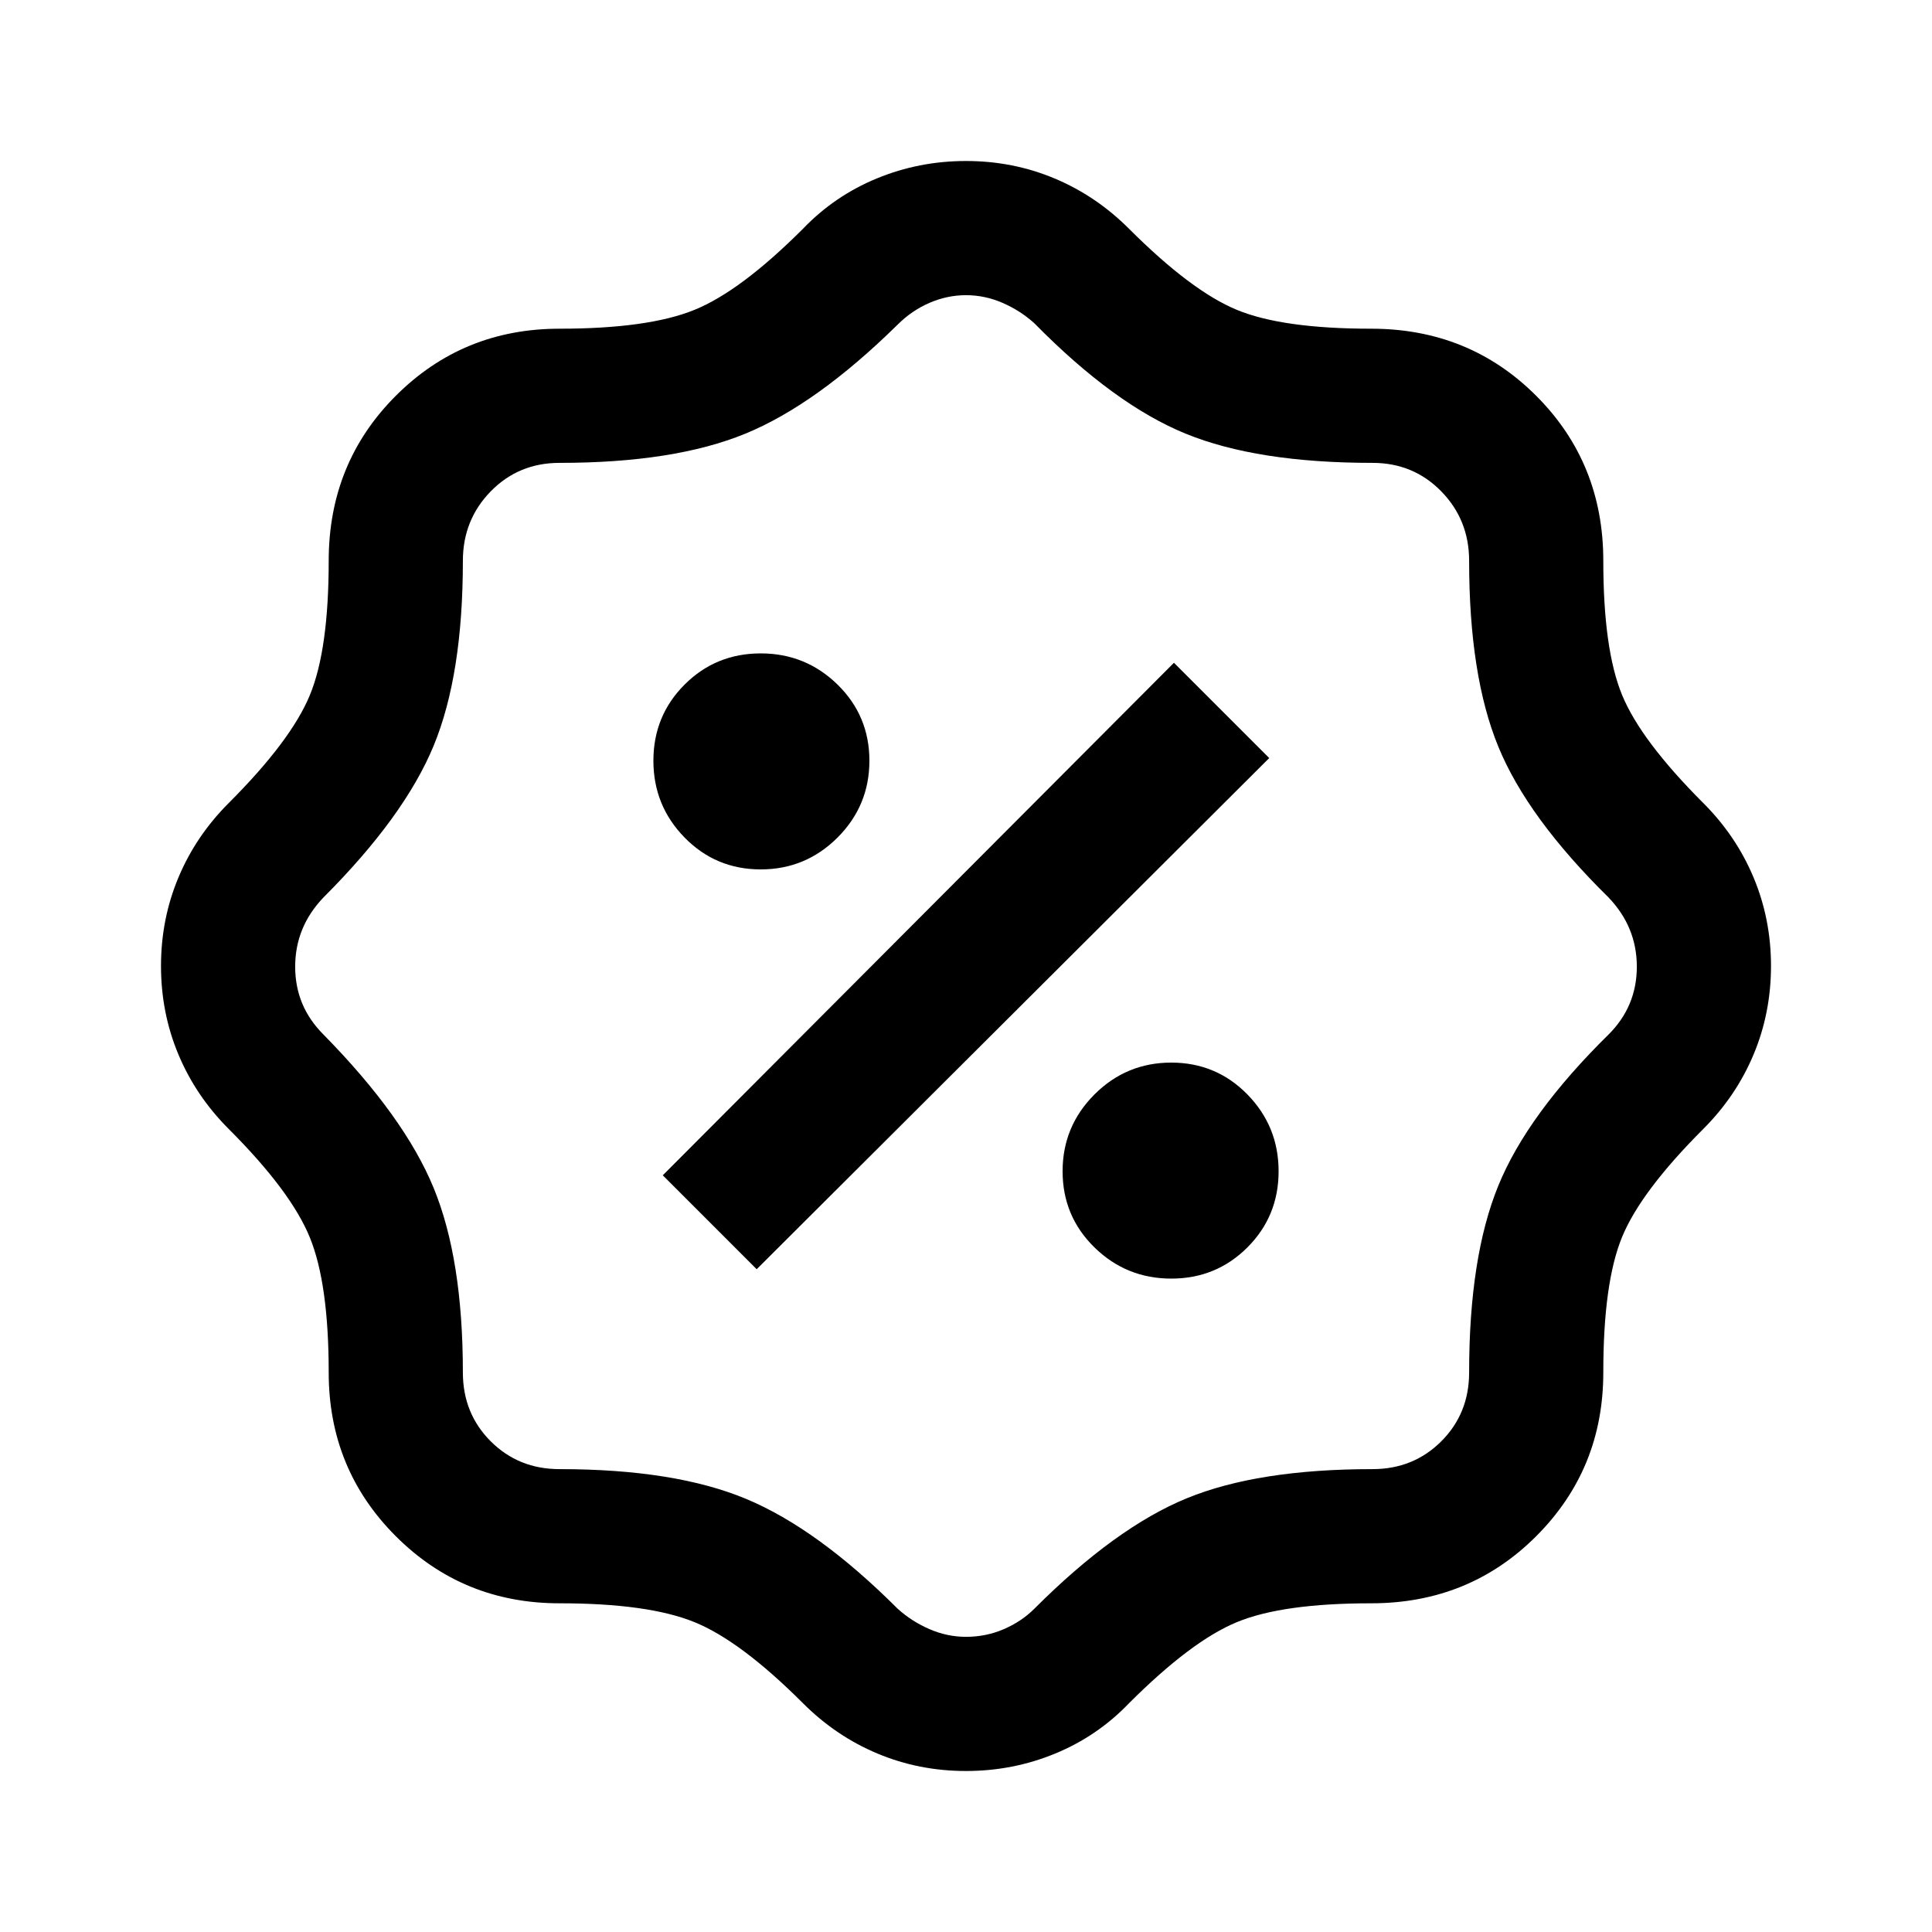 <svg xmlns="http://www.w3.org/2000/svg" height="40px" viewBox="0 -960 960 960" width="40px" fill="#000000"><path d="M480-80q-23.33 0-44-8.67-20.67-8.66-37-25-31-31-54-40.33-23-9.33-67-9.33-48 0-81.33-33.34Q163.33-230 163.33-278q0-44-9.33-67t-40.33-54q-16.34-16.33-25-37Q80-456.67 80-480t8.67-44q8.66-20.67 25-37 31-31 40.33-53.67 9.33-22.66 9.33-66.66 0-48.67 33.34-82Q230-796.67 278-796.67q44 0 67-9.33t54-40.33q15.67-16.34 36.67-25 21-8.67 44.33-8.67t44 8.67q20.67 8.66 37 25 31 31 53.67 40.33 22.66 9.33 66.66 9.33 48.67 0 82 33.34 33.34 33.33 33.34 82 0 44 9.33 66.66Q815.33-592 846.33-561q16.34 16.33 25 37 8.67 20.67 8.67 44t-8.67 44q-8.66 20.67-25 37-31 31-40.33 53.67-9.33 22.66-9.33 67.33 0 48-33.34 81.33-33.33 33.34-82 33.34-44 0-66.66 9.33Q592-144.67 561-113.67q-15.67 16.34-36.67 25Q503.33-80 480-80Zm0-66.67q10 0 18.83-3.83 8.84-3.83 15.17-10.17 40.33-40.33 75.67-54.83Q625-230 682-230q20.33 0 34.17-13.83Q730-257.67 730-278q0-57.33 14.5-92.83T799.33-446q14-14 14-33.67 0-19.66-14-34.33-40.33-39.67-54.83-75T730-681.33q0-20.34-13.83-34.5Q702.33-730 682-730q-57.33 0-92.83-14.5T514-799.33q-7-6.34-15.83-10.17-8.84-3.83-18.17-3.83-9.33 0-18.17 3.83-8.83 3.83-15.83 10.83-40.33 39.67-75.67 54.17Q335-730 278-730q-20.33 0-34.17 14.17Q230-701.67 230-681.33q0 56.66-14.5 91.83T160.67-514q-14 14.67-14 34.33 0 19.67 14 33.67 40.33 41 54.83 76.33Q230-334.33 230-278q0 20.33 13.83 34.17Q257.67-230 278-230q57.33 0 92.83 14.83 35.5 14.84 75.17 54.5 7 6.34 15.83 10.17 8.84 3.83 18.17 3.83Zm102-178q22.33 0 37.83-15.5t15.5-37.83q0-22.33-15.5-38.17Q604.33-432 582-432t-38.17 15.83Q528-400.33 528-378q0 22.33 15.83 37.83 15.84 15.5 38.17 15.5Zm-206-4.66 254.67-254-47.34-47.34-254 254.67L376-329.33ZM378-528q22.33 0 38.17-15.83Q432-559.67 432-582q0-22.33-15.83-37.83-15.84-15.5-38.17-15.5-22.33 0-37.83 15.5T324.67-582q0 22.33 15.5 38.17Q355.67-528 378-528Zm102 48Z"/></svg>